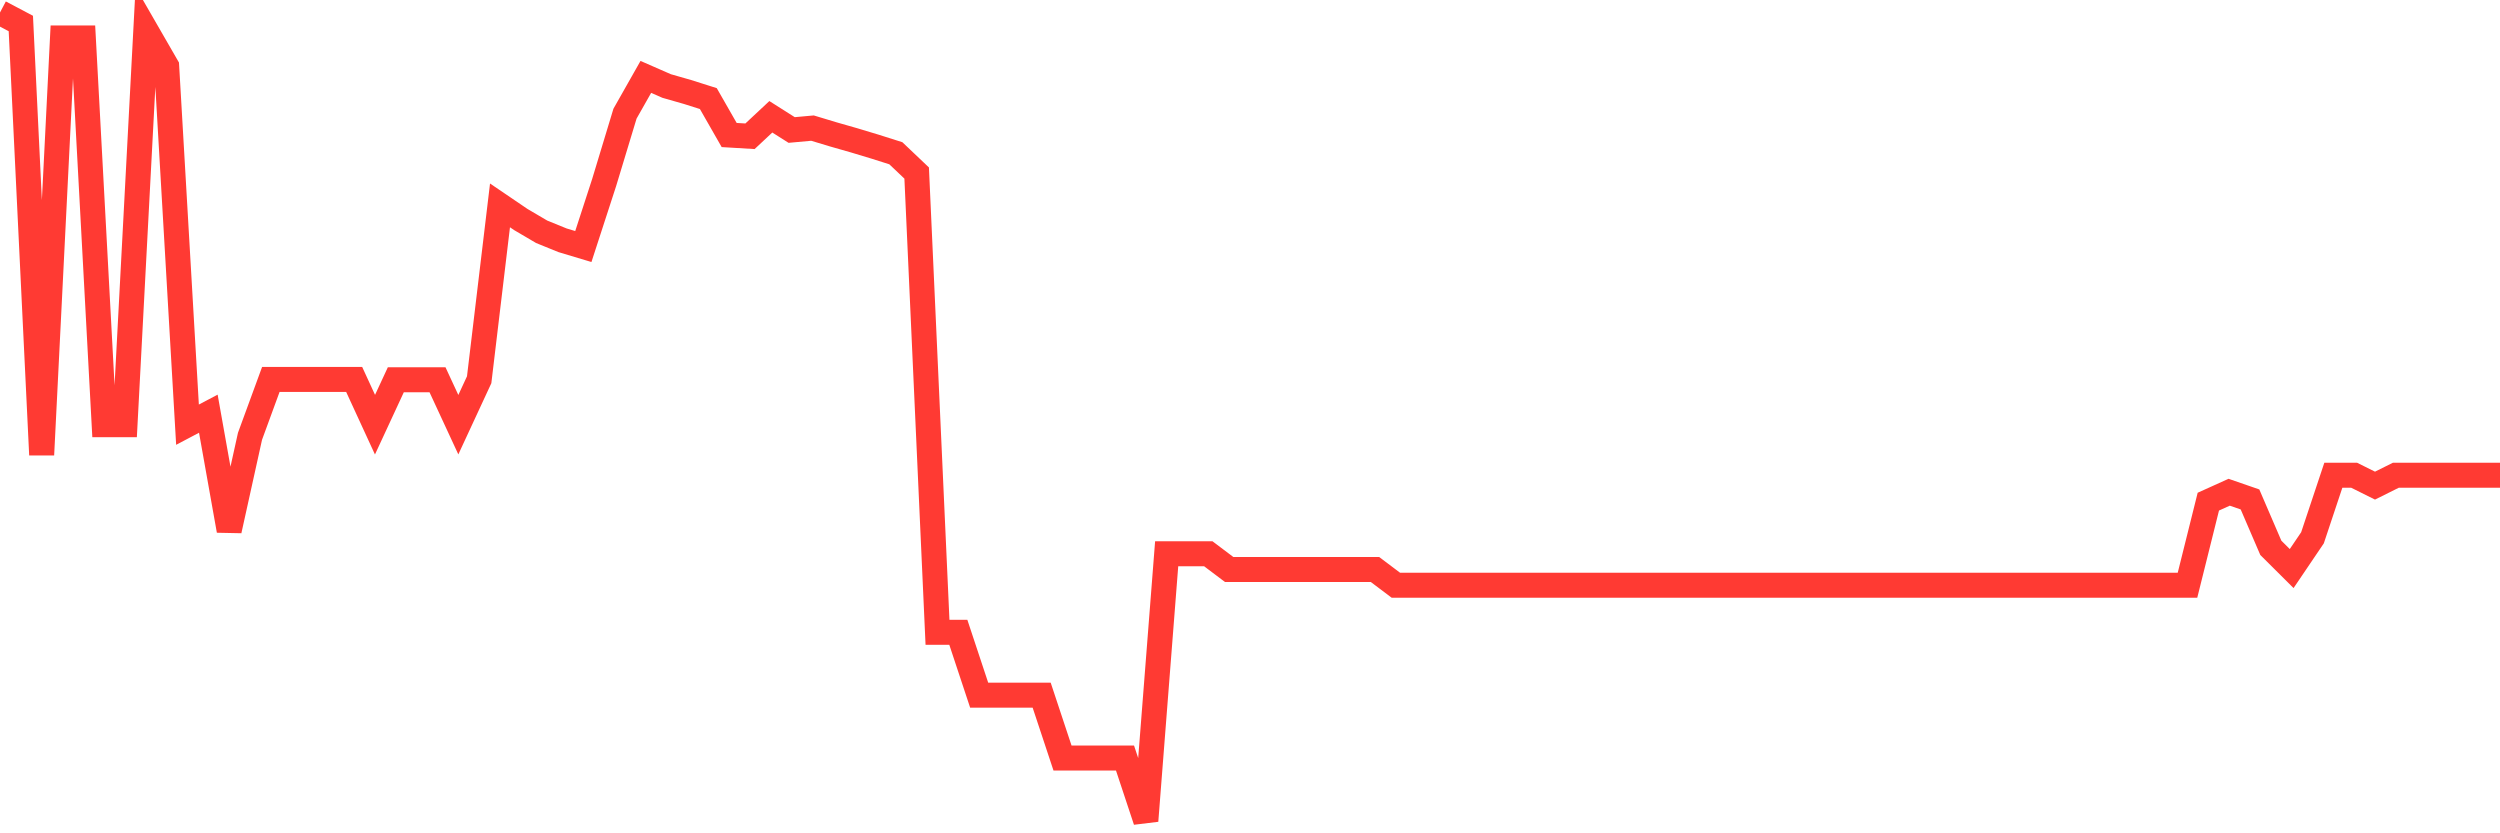 <svg
  xmlns="http://www.w3.org/2000/svg"
  xmlns:xlink="http://www.w3.org/1999/xlink"
  width="120"
  height="40"
  viewBox="0 0 120 40"
  preserveAspectRatio="none"
>
  <polyline
    points="0,0.6 1,1.128 2,21.832 3,1.821 4,1.821 5,20.385 6,20.385 7,1.444 8,3.179 9,20.385 10,19.857 11,25.466 12,20.942 13,18.213 14,18.213 15,18.213 16,18.213 17,18.213 18,20.385 19,18.228 20,18.228 21,18.228 22,20.385 23,18.228 24,9.859 25,10.538 26,11.126 27,11.533 28,11.834 29,8.758 30,5.456 31,3.691 32,4.129 33,4.415 34,4.732 35,6.481 36,6.541 37,5.606 38,6.24 39,6.149 40,6.451 41,6.737 42,7.039 43,7.356 44,8.306 45,30.352 46,30.352 47,33.368 48,33.368 49,33.368 50,33.368 51,36.384 52,36.384 53,36.384 54,36.384 55,39.4 56,26.582 57,26.582 58,26.582 59,27.336 60,27.336 61,27.336 62,27.336 63,27.336 64,27.336 65,27.336 66,27.336 67,28.09 68,28.09 69,28.09 70,28.09 71,28.09 72,28.09 73,28.09 74,28.09 75,28.09 76,28.09 77,28.09 78,28.09 79,28.09 80,28.09 81,28.09 82,28.09 83,28.09 84,28.09 85,28.09 86,28.09 87,28.09 88,28.09 89,28.09 90,28.09 91,28.09 92,28.09 93,28.09 94,28.09 95,28.09 96,28.09 97,28.09 98,28.09 99,28.09 100,28.09 101,28.09 102,28.09 103,28.09 104,28.09 105,28.09 106,24.079 107,23.627 108,23.973 109,26.296 110,27.291 111,25.813 112,22.812 113,22.812 114,23.31 115,22.812 116,22.812 117,22.812 118,22.812 119,22.812 120,22.812"
    fill="none"
    stroke="#ff3a33"
    stroke-width="1.2"
  >
  </polyline>
</svg>